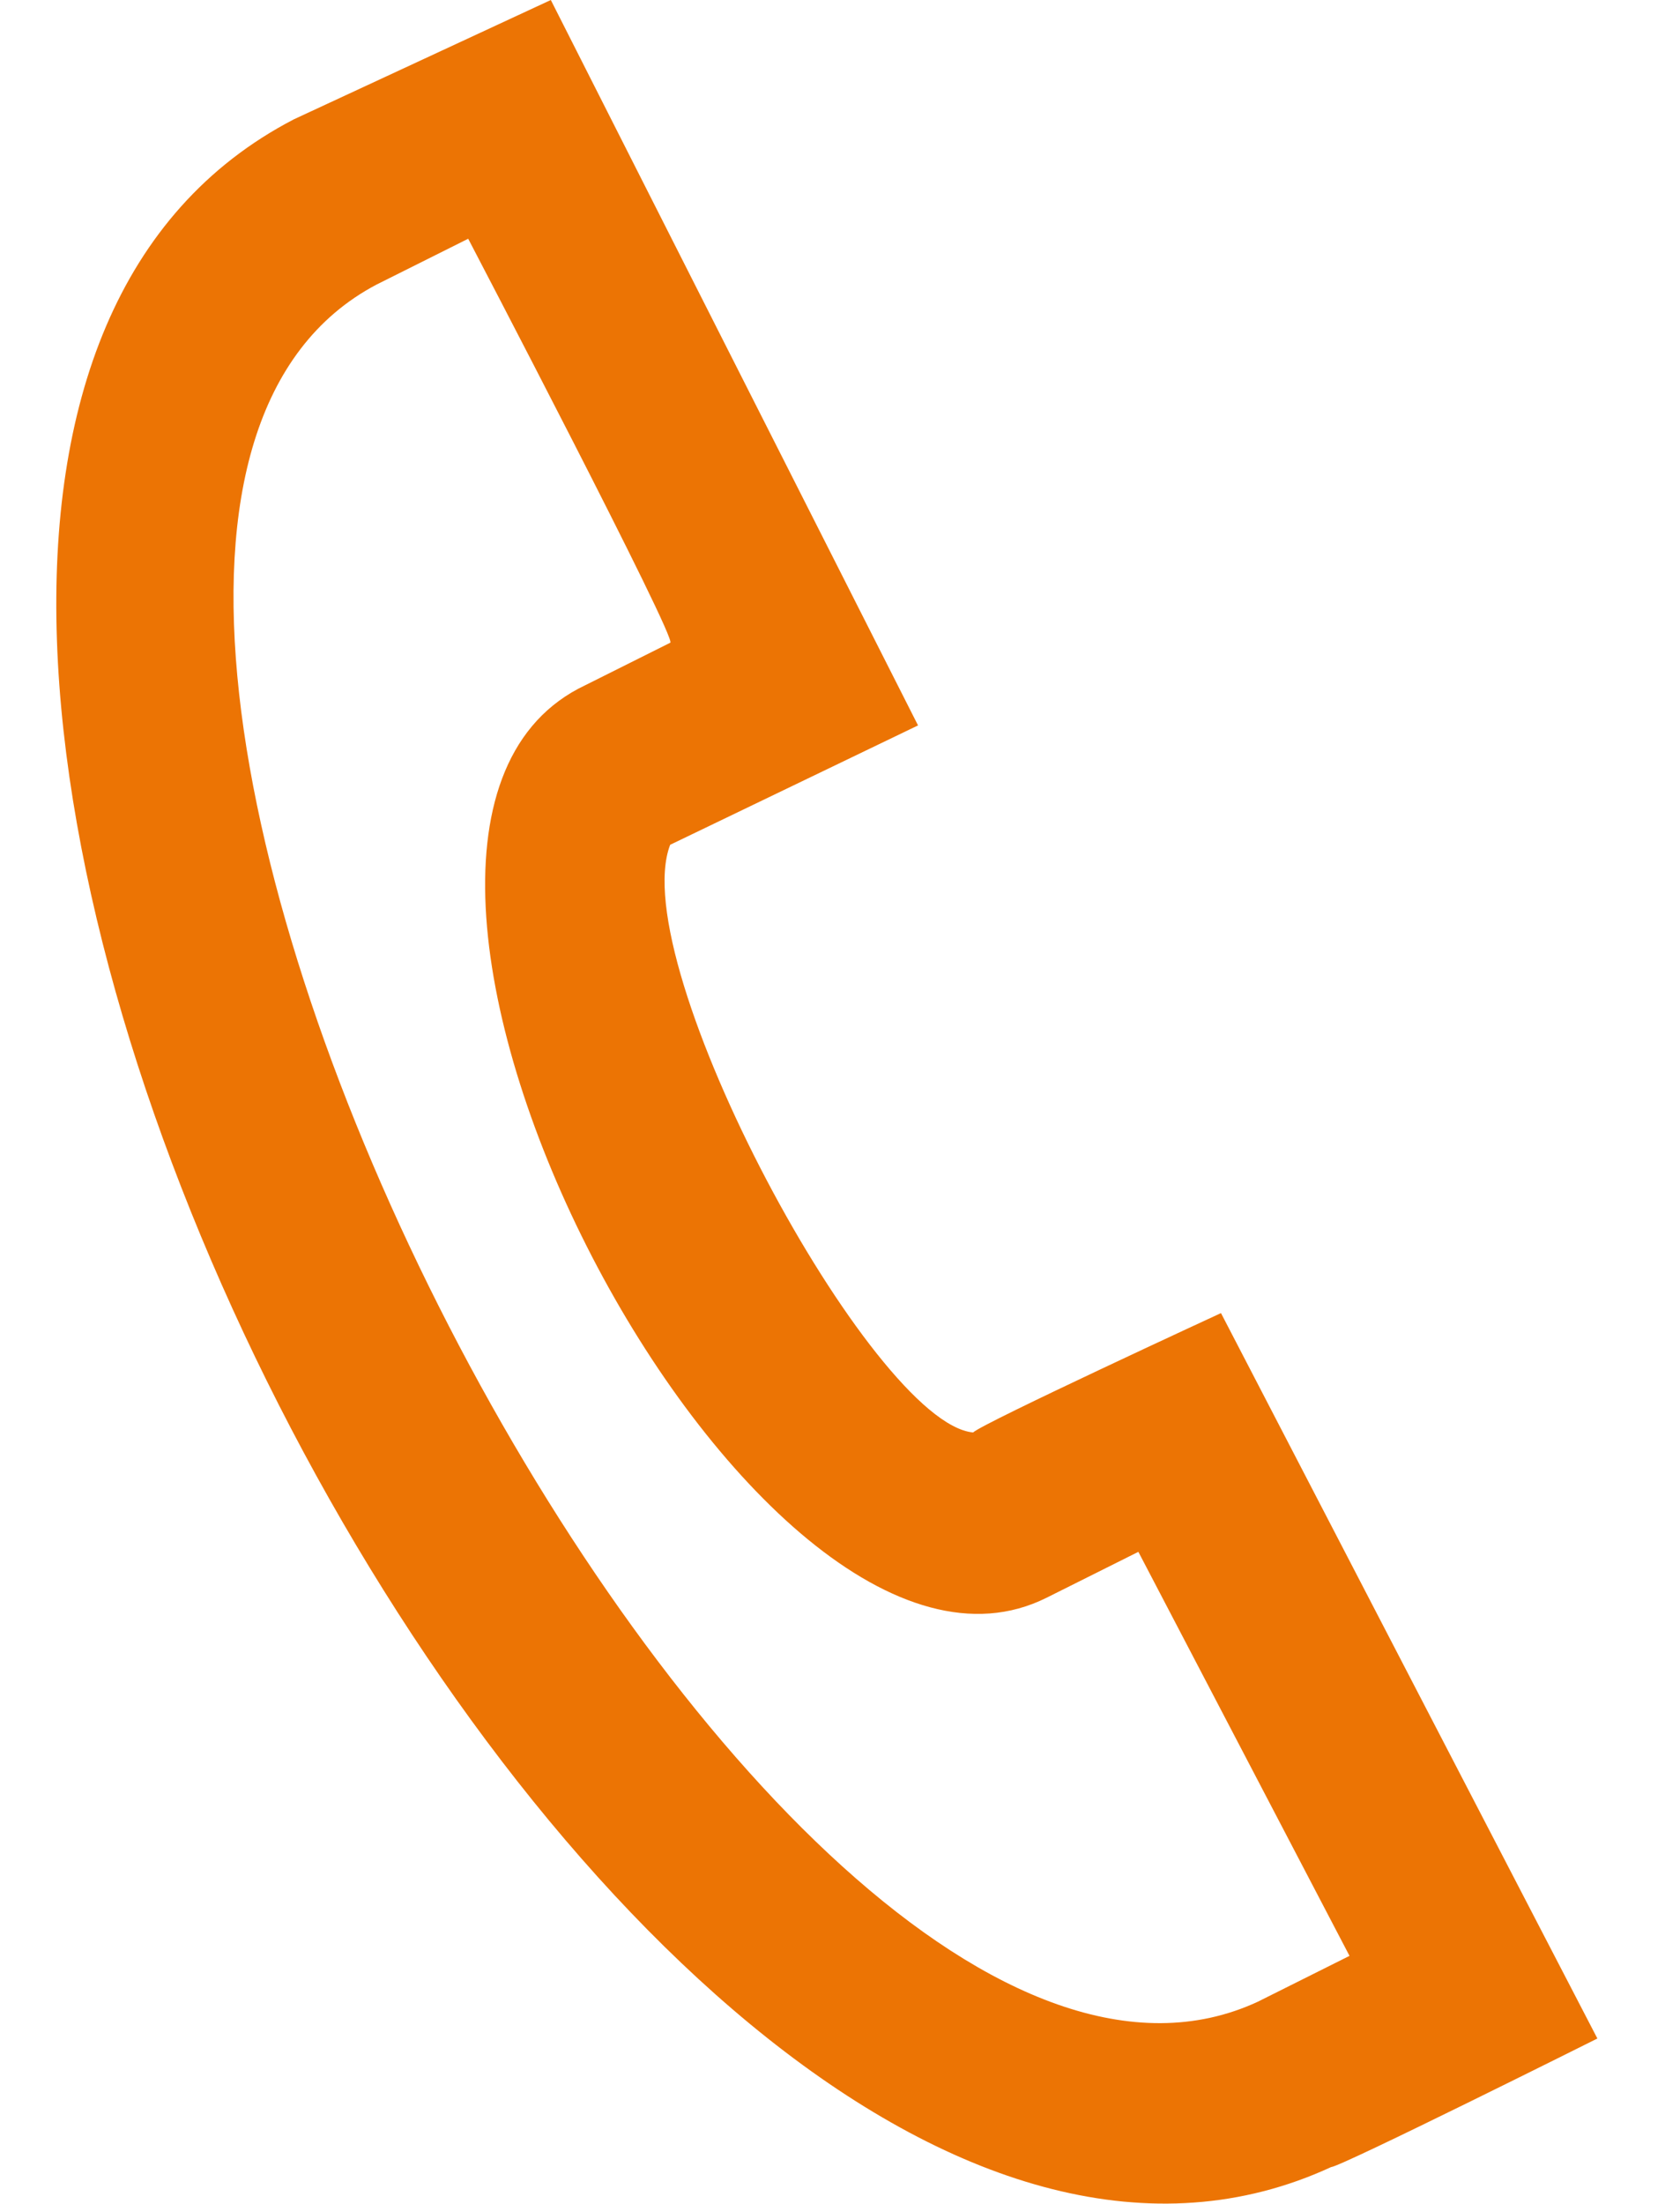 <?xml version="1.0" encoding="utf-8"?>
<!-- Generator: Adobe Illustrator 22.1.0, SVG Export Plug-In . SVG Version: 6.00 Build 0)  -->
<svg version="1.1" id="Layer_1" xmlns="http://www.w3.org/2000/svg" xmlns:xlink="http://www.w3.org/1999/xlink" x="0px" y="0px"
	 viewBox="0 0 18.3 24" style="enable-background:new 0 0 18.3 24;" xml:space="preserve">
<style type="text/css">
	.st0{fill:#EC7404;}
</style>
<path class="st0" d="M3.2,1.3L6,0l4,7.9L7.3,9.2c-0.5,1.3,2.2,6.3,3.3,6.4c0.1-0.1,2.7-1.3,2.7-1.3l4.1,7.9c0,0-2.8,1.4-2.9,1.4
	C6.7,27.2-4.5,5.3,3.2,1.3z M5.1,2.6l-1,0.5c-5.3,2.8,4.2,21.2,9.6,18.7l1-0.5l-2.3-4.4l-1,0.5C8.2,19,3.1,9.2,6.3,7.5l1-0.5
	C7.4,7,5.1,2.6,5.1,2.6z"/>
</svg>
